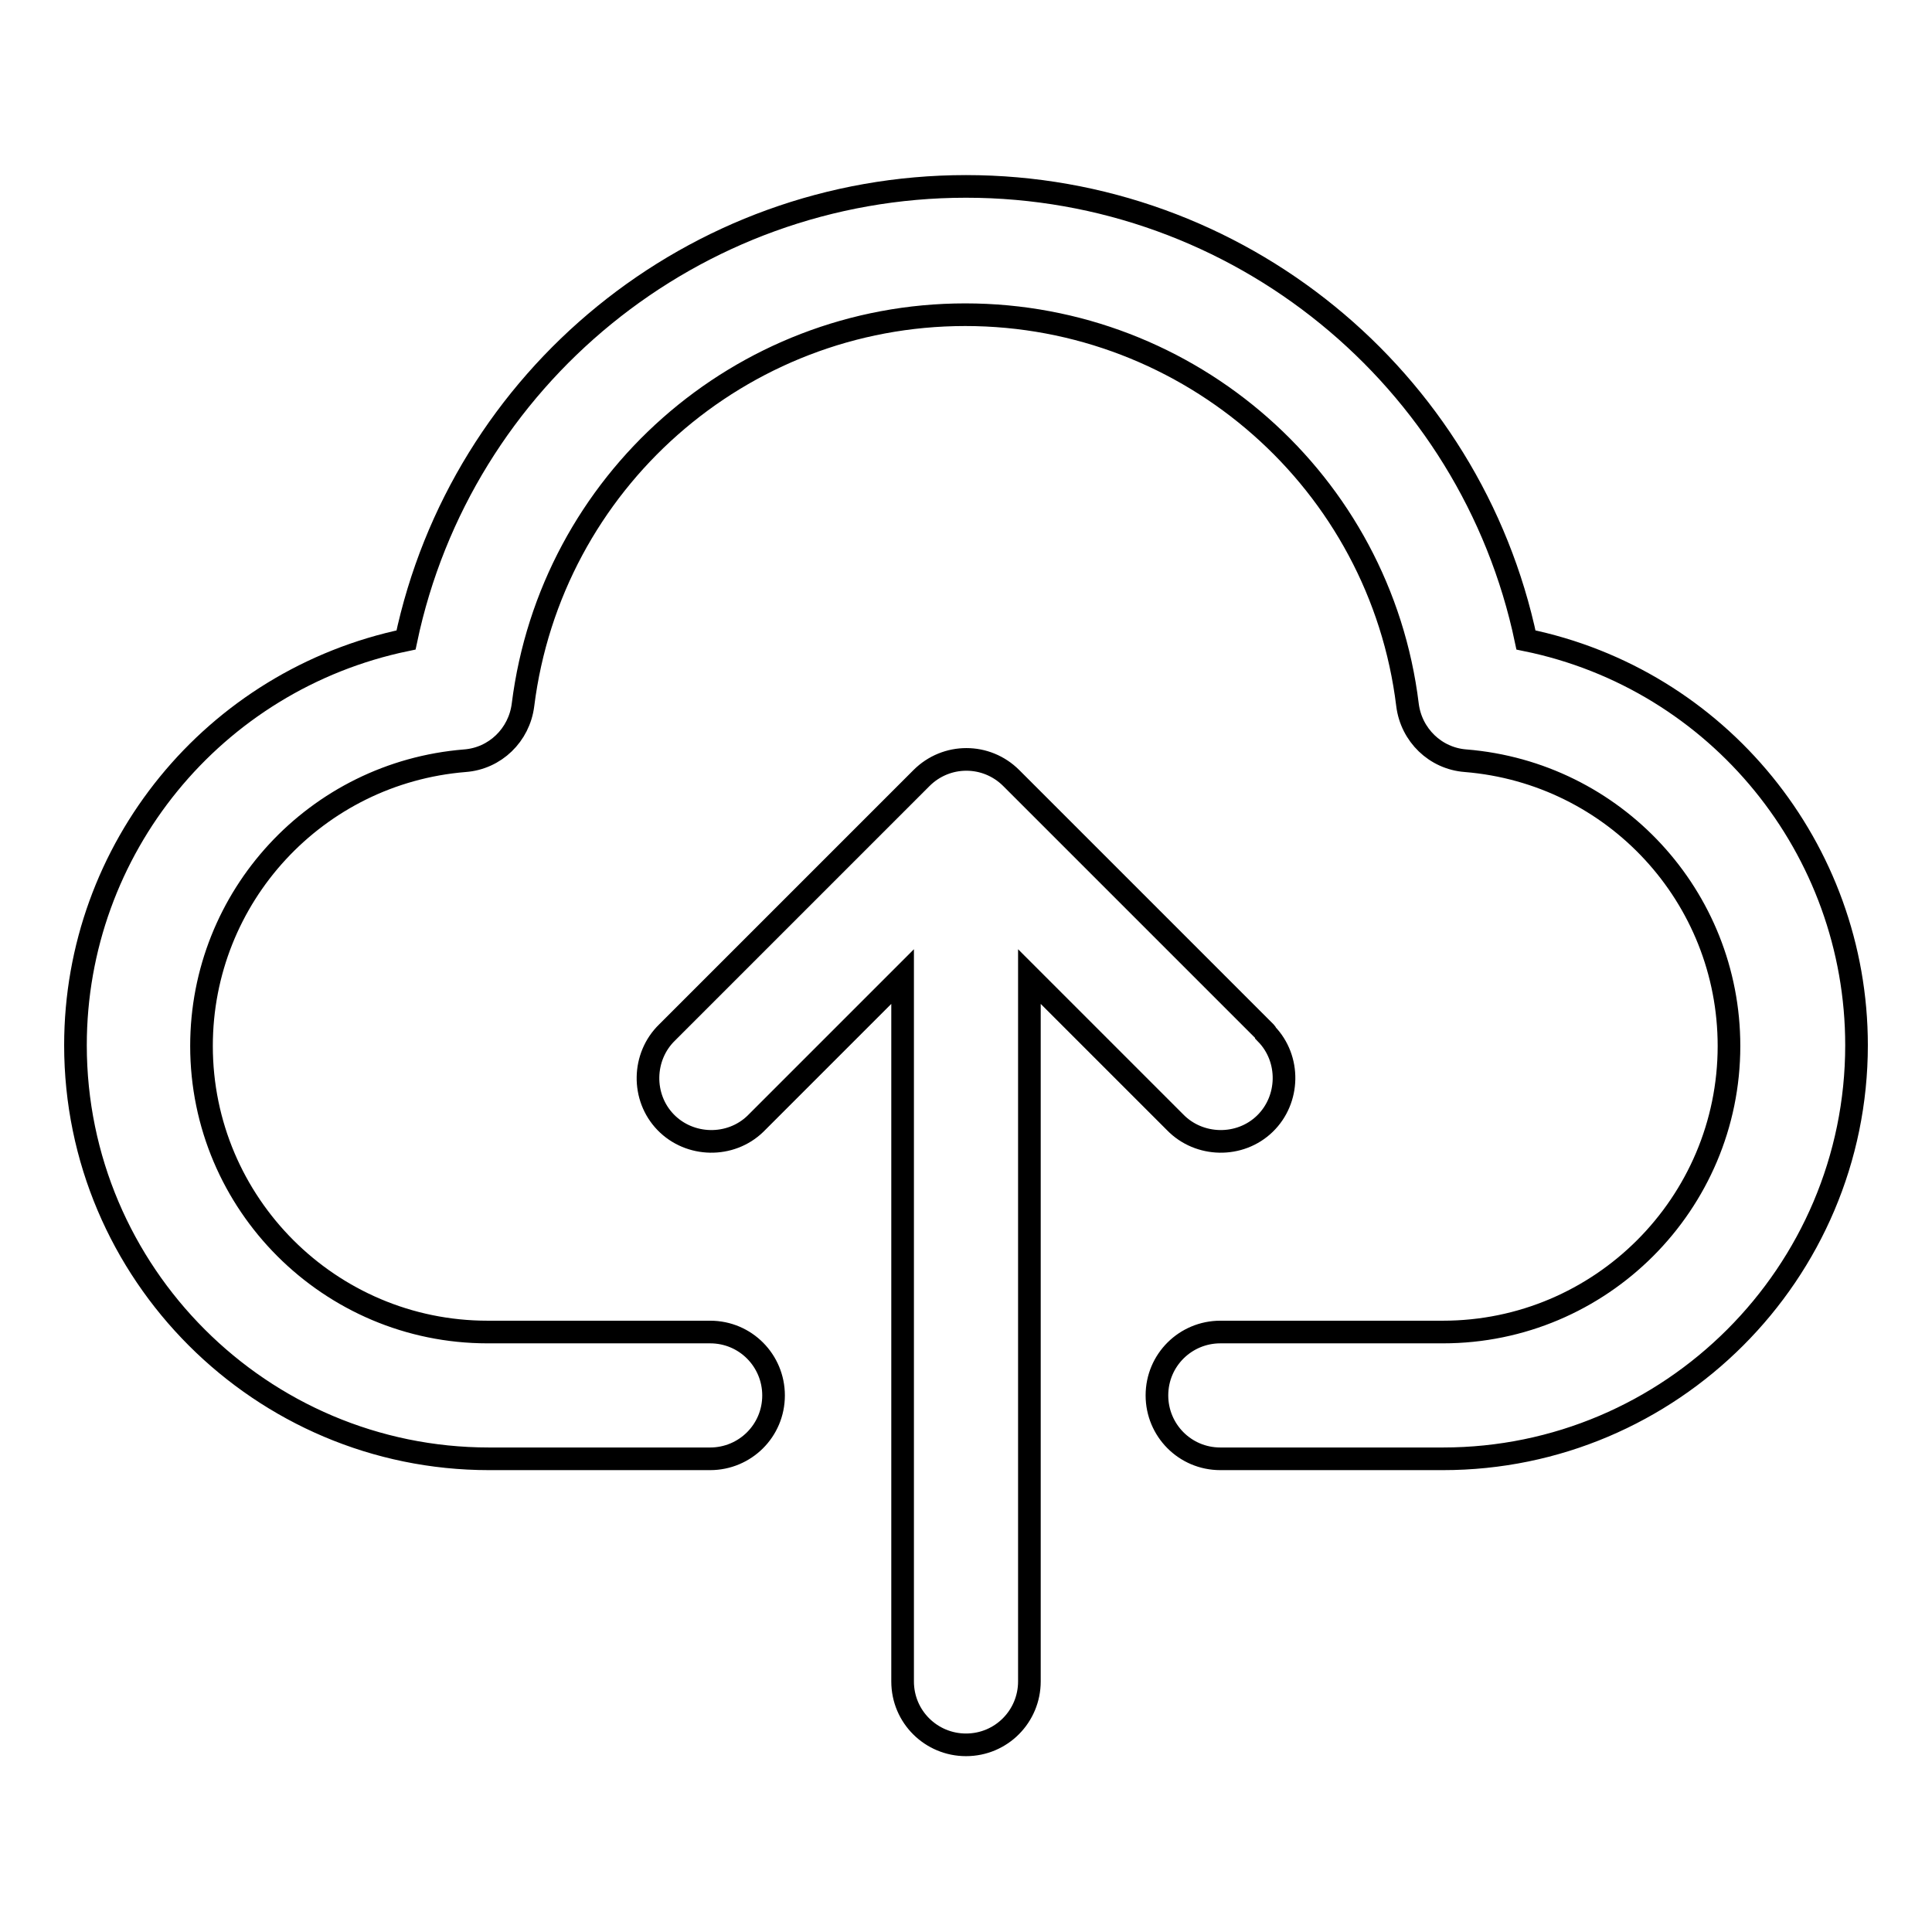 <?xml version="1.0" encoding="utf-8"?>
<!-- Svg Vector Icons : http://www.onlinewebfonts.com/icon -->
<!DOCTYPE svg PUBLIC "-//W3C//DTD SVG 1.1//EN" "http://www.w3.org/Graphics/SVG/1.1/DTD/svg11.dtd">
<svg version="1.1" xmlns="http://www.w3.org/2000/svg" xmlns:xlink="http://www.w3.org/1999/xlink" x="0px" y="0px" viewBox="0 0 256 256" enable-background="new 0 0 256 256" xml:space="preserve">
<g> <path stroke-width="3" fill-opacity="0" stroke="#000000"  d="M167.7,136.8L134,103.1c-3.3-3.3-8.6-3.3-11.9,0l-33.7,33.7c-3.3,3.2-3.4,8.6-0.2,11.9 c3.2,3.3,8.6,3.4,11.9,0.2c0.1-0.1,0.1-0.1,0.2-0.2l19.3-19.3v93.4c0,4.7,3.8,8.4,8.4,8.4c4.7,0,8.4-3.8,8.4-8.4v-93.4l19.3,19.3 c3.2,3.3,8.6,3.4,11.9,0.2c3.3-3.2,3.4-8.6,0.2-11.9C167.8,136.9,167.7,136.8,167.7,136.8L167.7,136.8z M191.2,193.3h-29.5 c-4.7,0-8.4-3.8-8.4-8.4c0-4.7,3.8-8.4,8.4-8.4h29.5c20.9,0,37.9-17,37.9-37.9c0-19.8-15.2-36.2-34.9-37.8c-4-0.3-7.2-3.4-7.7-7.4 c-3.6-29.5-28.8-51.7-58.6-51.7c-29.8,0-54.9,22.2-58.6,51.7c-0.5,4-3.7,7.1-7.7,7.4c-19.7,1.6-34.9,18-34.9,37.8 c0,20.9,17,37.9,37.9,37.9h29.5c4.7,0,8.4,3.8,8.4,8.4c0,4.7-3.8,8.4-8.4,8.4H64.8c-30.2,0-54.8-24.6-54.8-54.8 c0-26,18.3-48.4,43.8-53.7c7.3-34.7,38.1-60.1,74.2-60.1s66.9,25.4,74.2,60.1c25.5,5.2,43.8,27.7,43.8,53.7 C246,168.7,221.4,193.3,191.2,193.3z"/></g>
</svg>